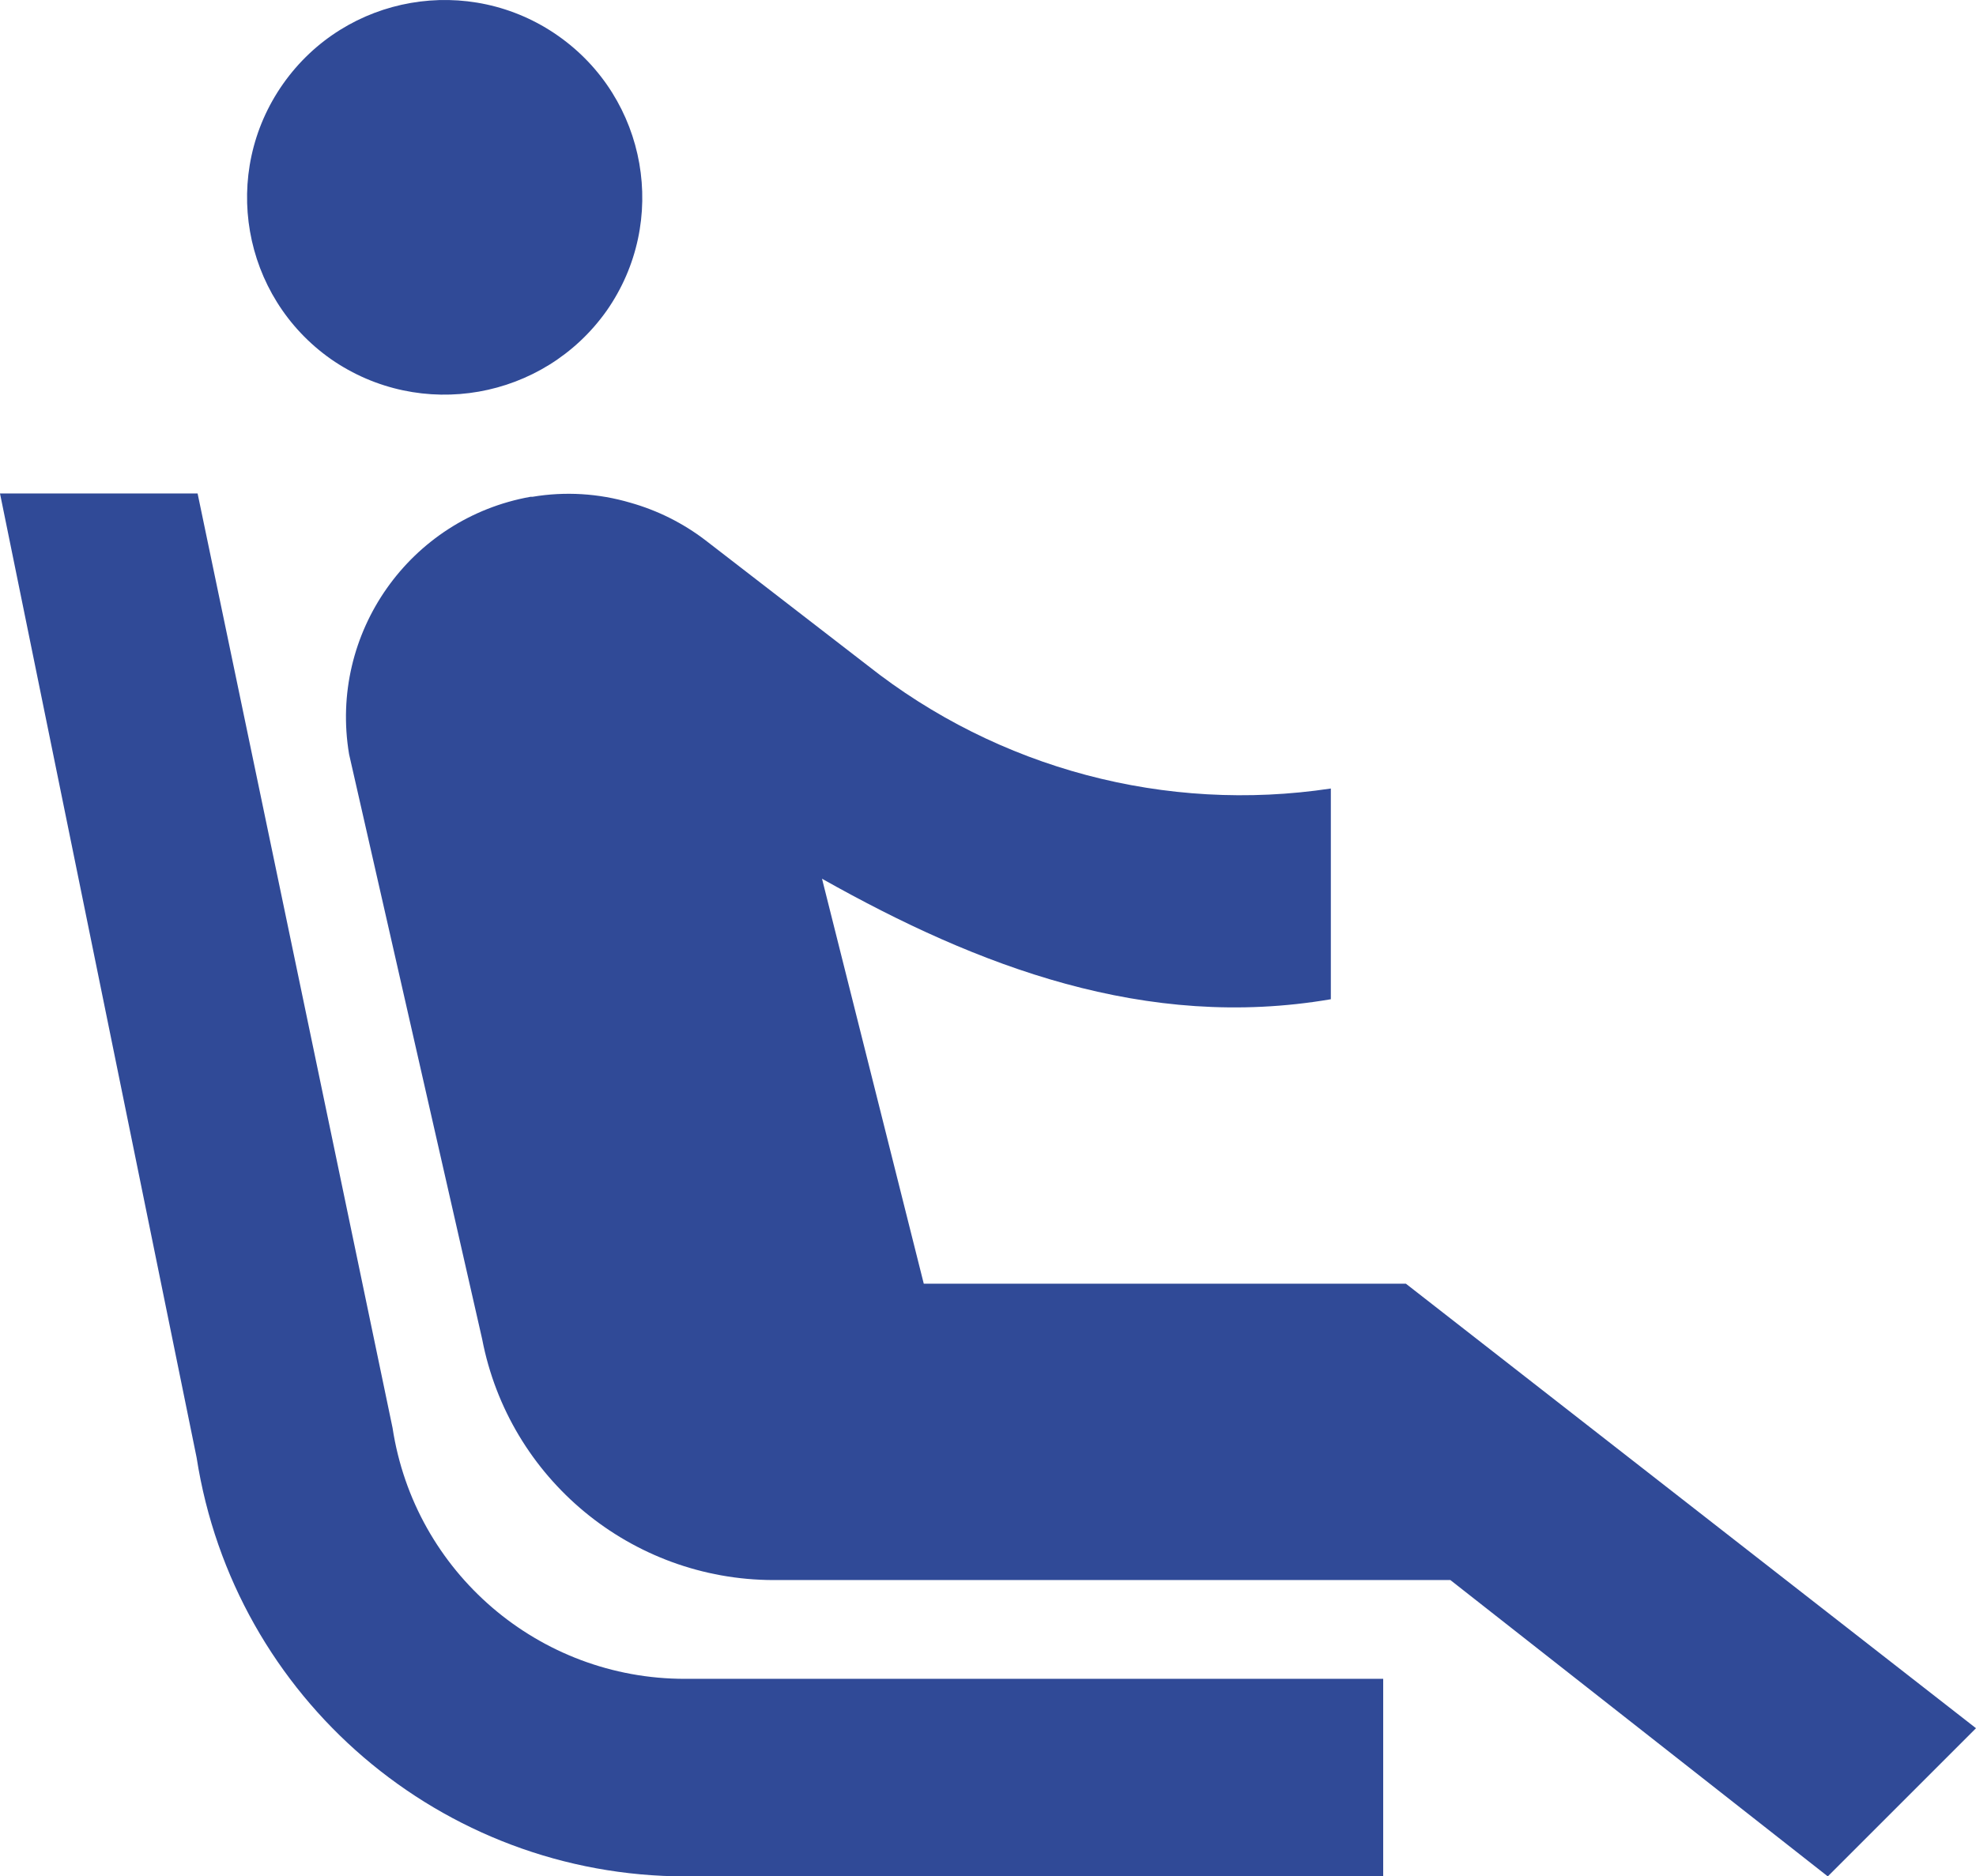 <?xml version="1.0" encoding="utf-8"?>
<!-- Generator: Adobe Illustrator 16.0.4, SVG Export Plug-In . SVG Version: 6.00 Build 0)  -->
<!DOCTYPE svg PUBLIC "-//W3C//DTD SVG 1.1//EN" "http://www.w3.org/Graphics/SVG/1.1/DTD/svg11.dtd">
<svg version="1.1" id="Layer_1" xmlns="http://www.w3.org/2000/svg" xmlns:xlink="http://www.w3.org/1999/xlink" x="0px" y="0px"
	 width="1136.882px" height="1079.808px" viewBox="391.559 0.192 1136.882 1079.808"
	 enable-background="new 391.559 0.192 1136.882 1079.808" xml:space="preserve">
<path id="ic_airline_seat_recline_extra_24px" fill="#304A97" d="M581.986,206.875c-51.354-36.126-63.698-107.043-27.571-158.397
	c36.126-51.354,107.043-63.699,158.397-27.572c51.244,36.049,63.663,106.763,27.77,158.116
	C704.305,230.233,633.543,242.661,581.986,206.875z M1187.377,966.312H785.678c-84.065,0.082-155.574-61.28-168.258-144.384
	L505.247,284.183H391.559l113.12,554.798c21.574,138.707,141.004,241.006,281.378,241.02h401.32V966.312z M1200.45,738.936H923.051
	l-58.549-233.061c89.813,50.591,186.448,87.539,292.747,69.35V453.957c-94.845,14.311-191.378-11.349-266.599-70.865l-93.225-72.003
	c-12.906-9.864-27.565-17.194-43.201-21.601c-18.258-5.387-37.501-6.554-56.275-3.411h-1.138
	c-69.532,12.425-116.1,78.515-104.403,148.174l76.55,336.517c15.466,80.428,85.79,138.595,167.69,138.7h389.382L1443.175,1080
	l85.267-85.267L1200.45,738.936z"/>
</svg>
